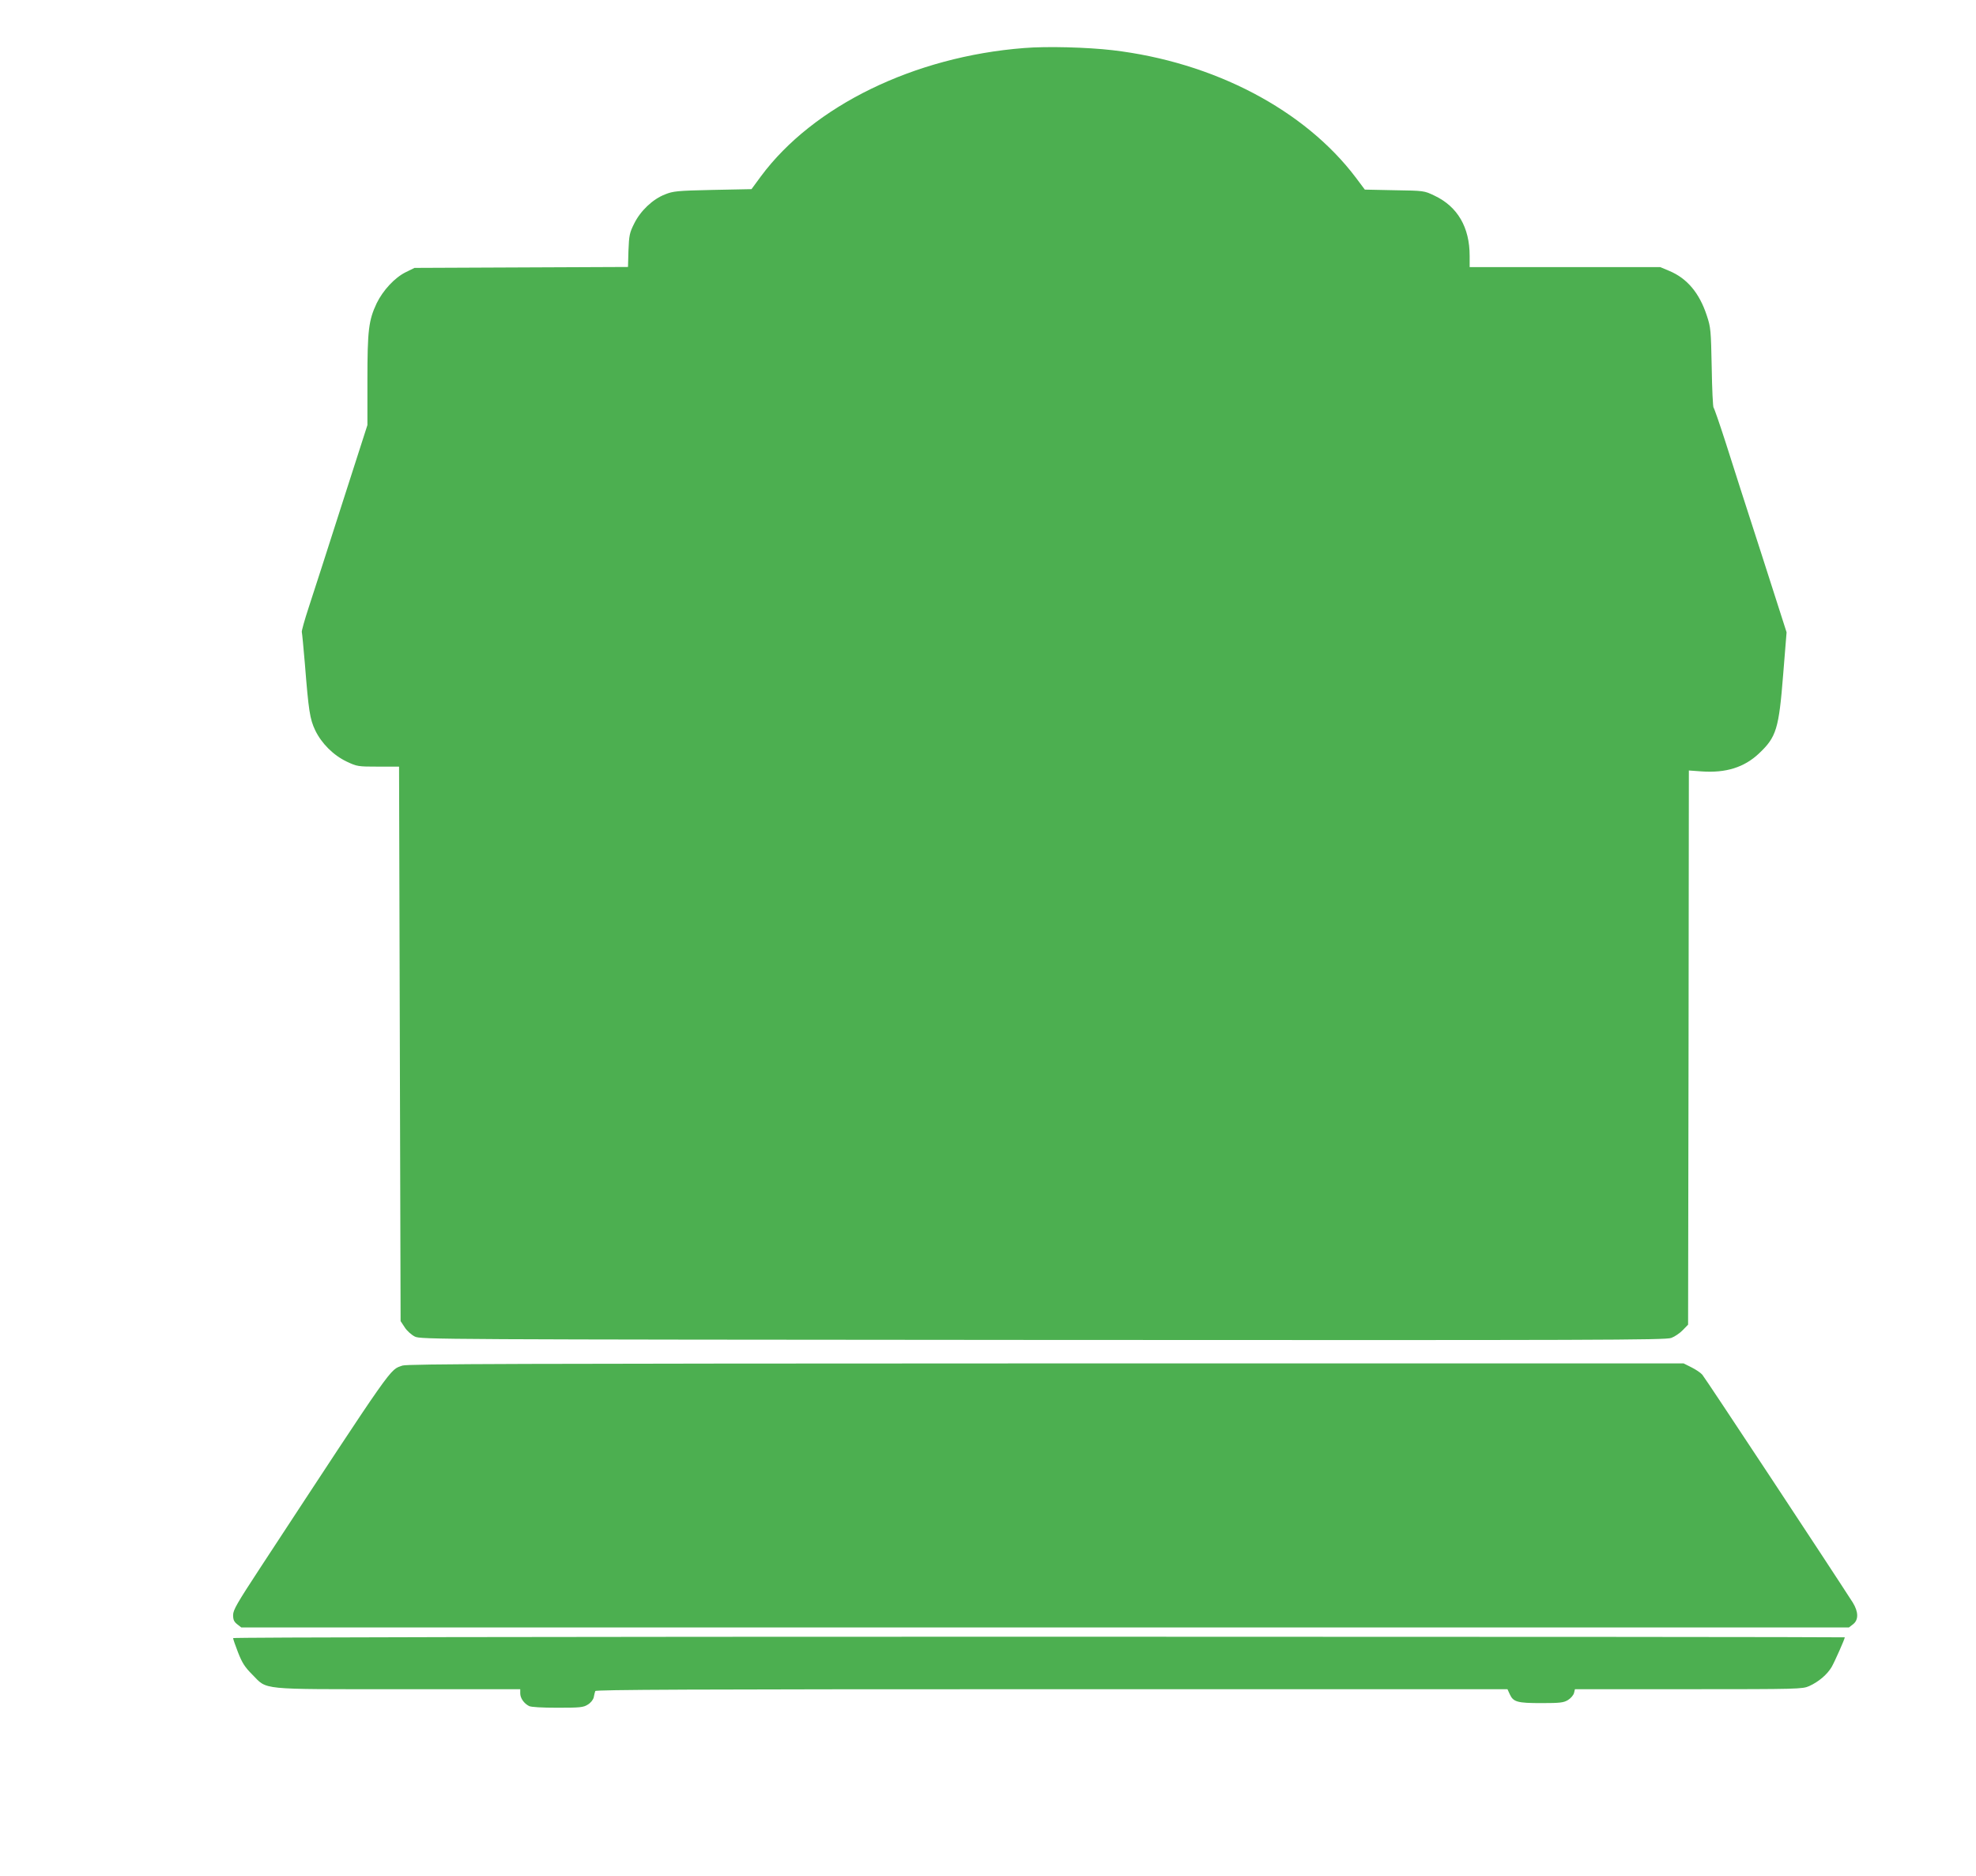 <?xml version="1.0" standalone="no"?>
<!DOCTYPE svg PUBLIC "-//W3C//DTD SVG 20010904//EN"
 "http://www.w3.org/TR/2001/REC-SVG-20010904/DTD/svg10.dtd">
<svg version="1.0" xmlns="http://www.w3.org/2000/svg"
 width="1280pt" height="1215pt" viewBox="0 0 1280 1215"
 preserveAspectRatio="xMidYMid meet">
<g transform="translate(0,1215) scale(0.1,-0.1)"
fill="#4caf50" stroke="none">
<path d="M6635 11839 c-712 -55 -1367 -374 -1706 -831 l-61 -83 -252 -5 c-231
-5 -256 -8 -308 -29 -80 -31 -159 -106 -200 -189 -30 -60 -33 -76 -37 -174
l-3 -107 -692 -3 -691 -3 -57 -28 c-71 -35 -147 -117 -188 -201 -52 -110 -60
-175 -60 -498 l0 -291 -166 -516 c-91 -284 -187 -583 -214 -664 -27 -82 -47
-154 -45 -160 2 -7 11 -100 20 -207 24 -302 32 -357 67 -430 41 -85 118 -162
205 -203 66 -31 72 -32 203 -32 l135 0 5 -1796 5 -1795 27 -41 c14 -22 43 -48
65 -59 37 -19 127 -19 4068 -22 3601 -2 4034 -1 4071 13 22 8 56 31 75 51 l34
35 3 1795 2 1794 83 -6 c157 -11 276 26 372 117 112 106 128 158 156 512 l22
272 -162 505 c-90 278 -195 604 -233 725 -39 121 -74 222 -78 225 -4 3 -10
120 -12 260 -5 243 -6 259 -32 337 -48 146 -128 241 -244 289 l-57 24 -617 0
-618 0 0 73 c0 185 -78 319 -228 390 -67 32 -67 32 -259 35 l-192 4 -57 76
c-332 441 -922 750 -1578 827 -164 19 -425 26 -571 14z"/>
<path d="M2607 3306 c-85 -31 -39 35 -924 -1314 -148 -226 -173 -269 -173
-302 0 -30 6 -43 26 -59 l27 -21 5207 0 5207 0 27 21 c36 28 35 80 -2 140
-136 212 -959 1459 -975 1476 -11 13 -43 34 -71 48 l-50 25 -4130 0 c-3425 -1
-4137 -3 -4169 -14z"/>
<path d="M1510 1541 c0 -6 14 -47 32 -93 27 -68 43 -94 93 -144 99 -100 36
-94 947 -94 l788 0 0 -27 c0 -31 24 -65 57 -82 13 -7 84 -11 185 -11 144 0
167 2 195 20 19 11 35 31 39 47 3 15 7 34 10 41 3 9 603 12 2956 12 l2953 0
15 -33 c23 -50 49 -57 205 -57 122 0 144 3 172 20 18 11 35 31 39 45 l6 25
737 0 c711 0 737 1 780 20 62 28 117 75 146 124 20 35 85 181 85 192 0 2
-2349 4 -5220 4 -3236 0 -5220 -4 -5220 -9z"/>
</g>
</svg>
